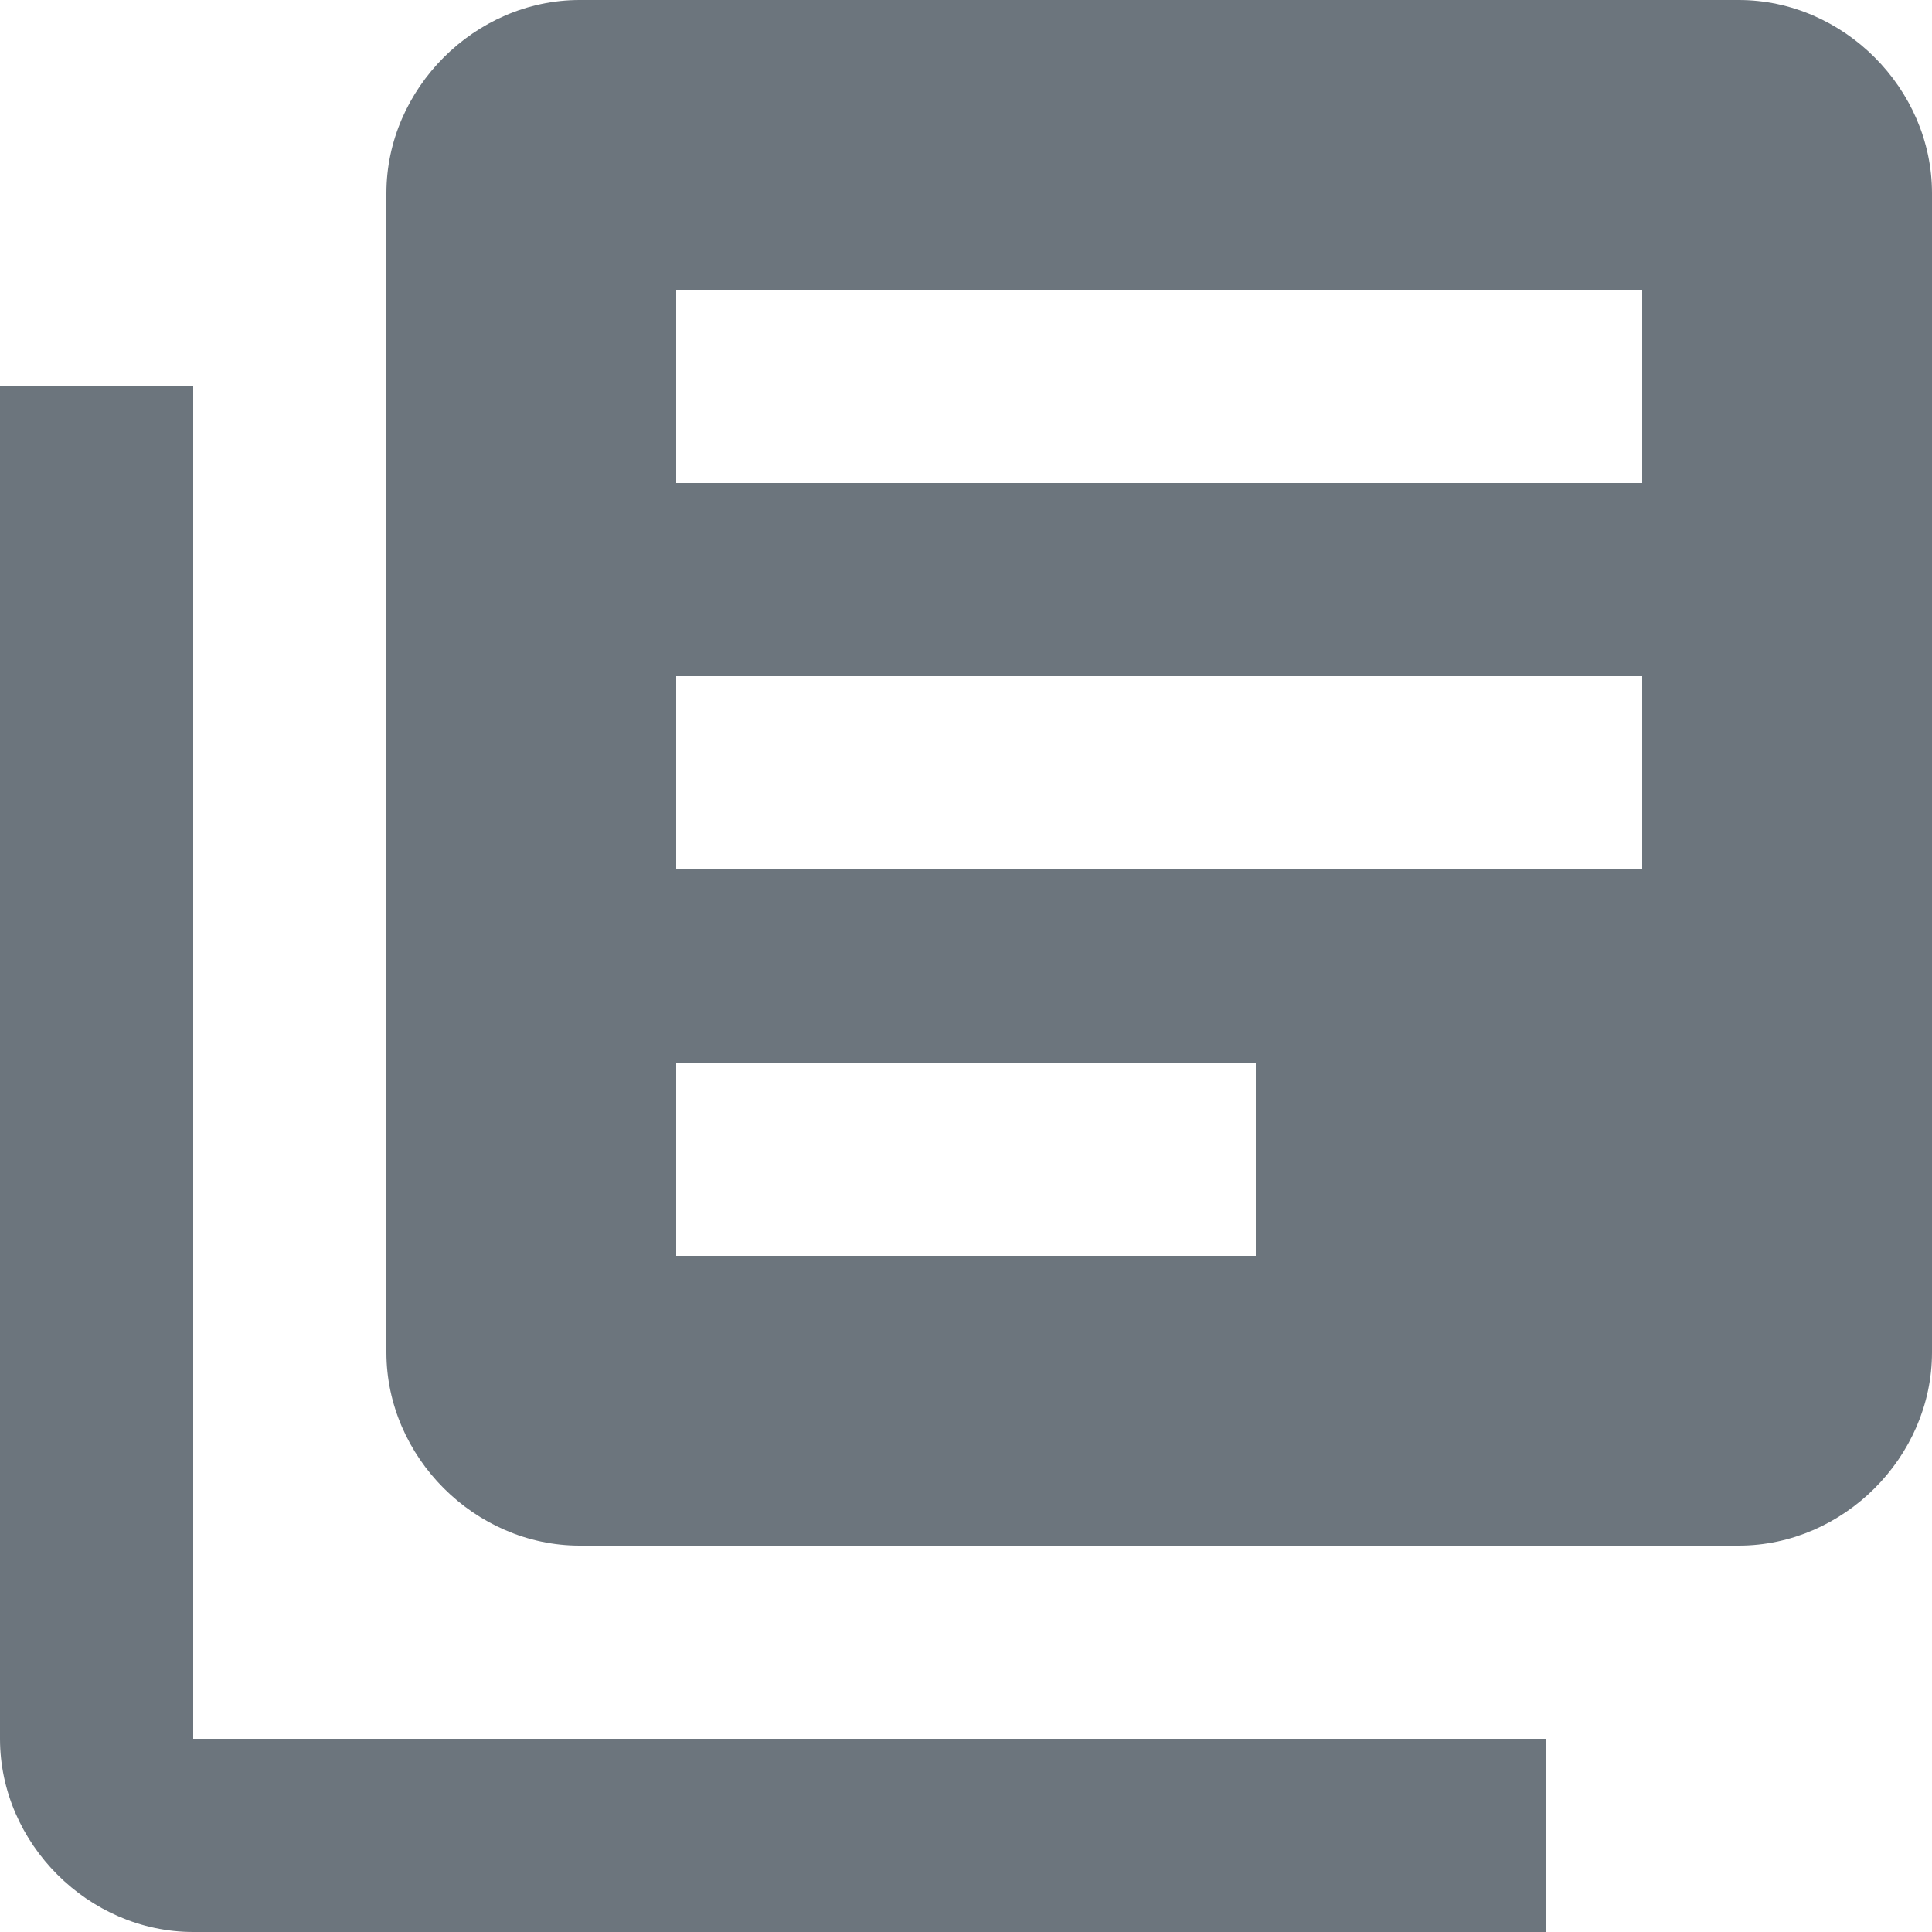 <?xml version="1.0" encoding="utf-8"?>
<!-- Generator: Adobe Illustrator 21.1.0, SVG Export Plug-In . SVG Version: 6.00 Build 0)  -->
<svg version="1.1" id="Layer_1" xmlns="http://www.w3.org/2000/svg" xmlns:xlink="http://www.w3.org/1999/xlink" x="0px" y="0px"
	 viewBox="0 0 24 24" style="enable-background:new 0 0 24 24;" xml:space="preserve">
<style type="text/css">
	.st0{fill:#6C757D;}
</style>
<path class="st0" d="M2.4,4.8H0v16.8C0,22.9,1.1,24,2.4,24h16.8v-2.4H2.4V4.8z M21.6,0H7.2C5.9,0,4.8,1.1,4.8,2.4v14.4
	c0,1.3,1.1,2.4,2.4,2.4h14.4c1.3,0,2.4-1.1,2.4-2.4V2.4C24,1.1,22.9,0,21.6,0z M20.4,10.8h-12V8.4h12V10.8z M15.6,15.6H8.4v-2.4h7.2
	V15.6z M20.4,6h-12V3.6h12V6z"/>
</svg>
